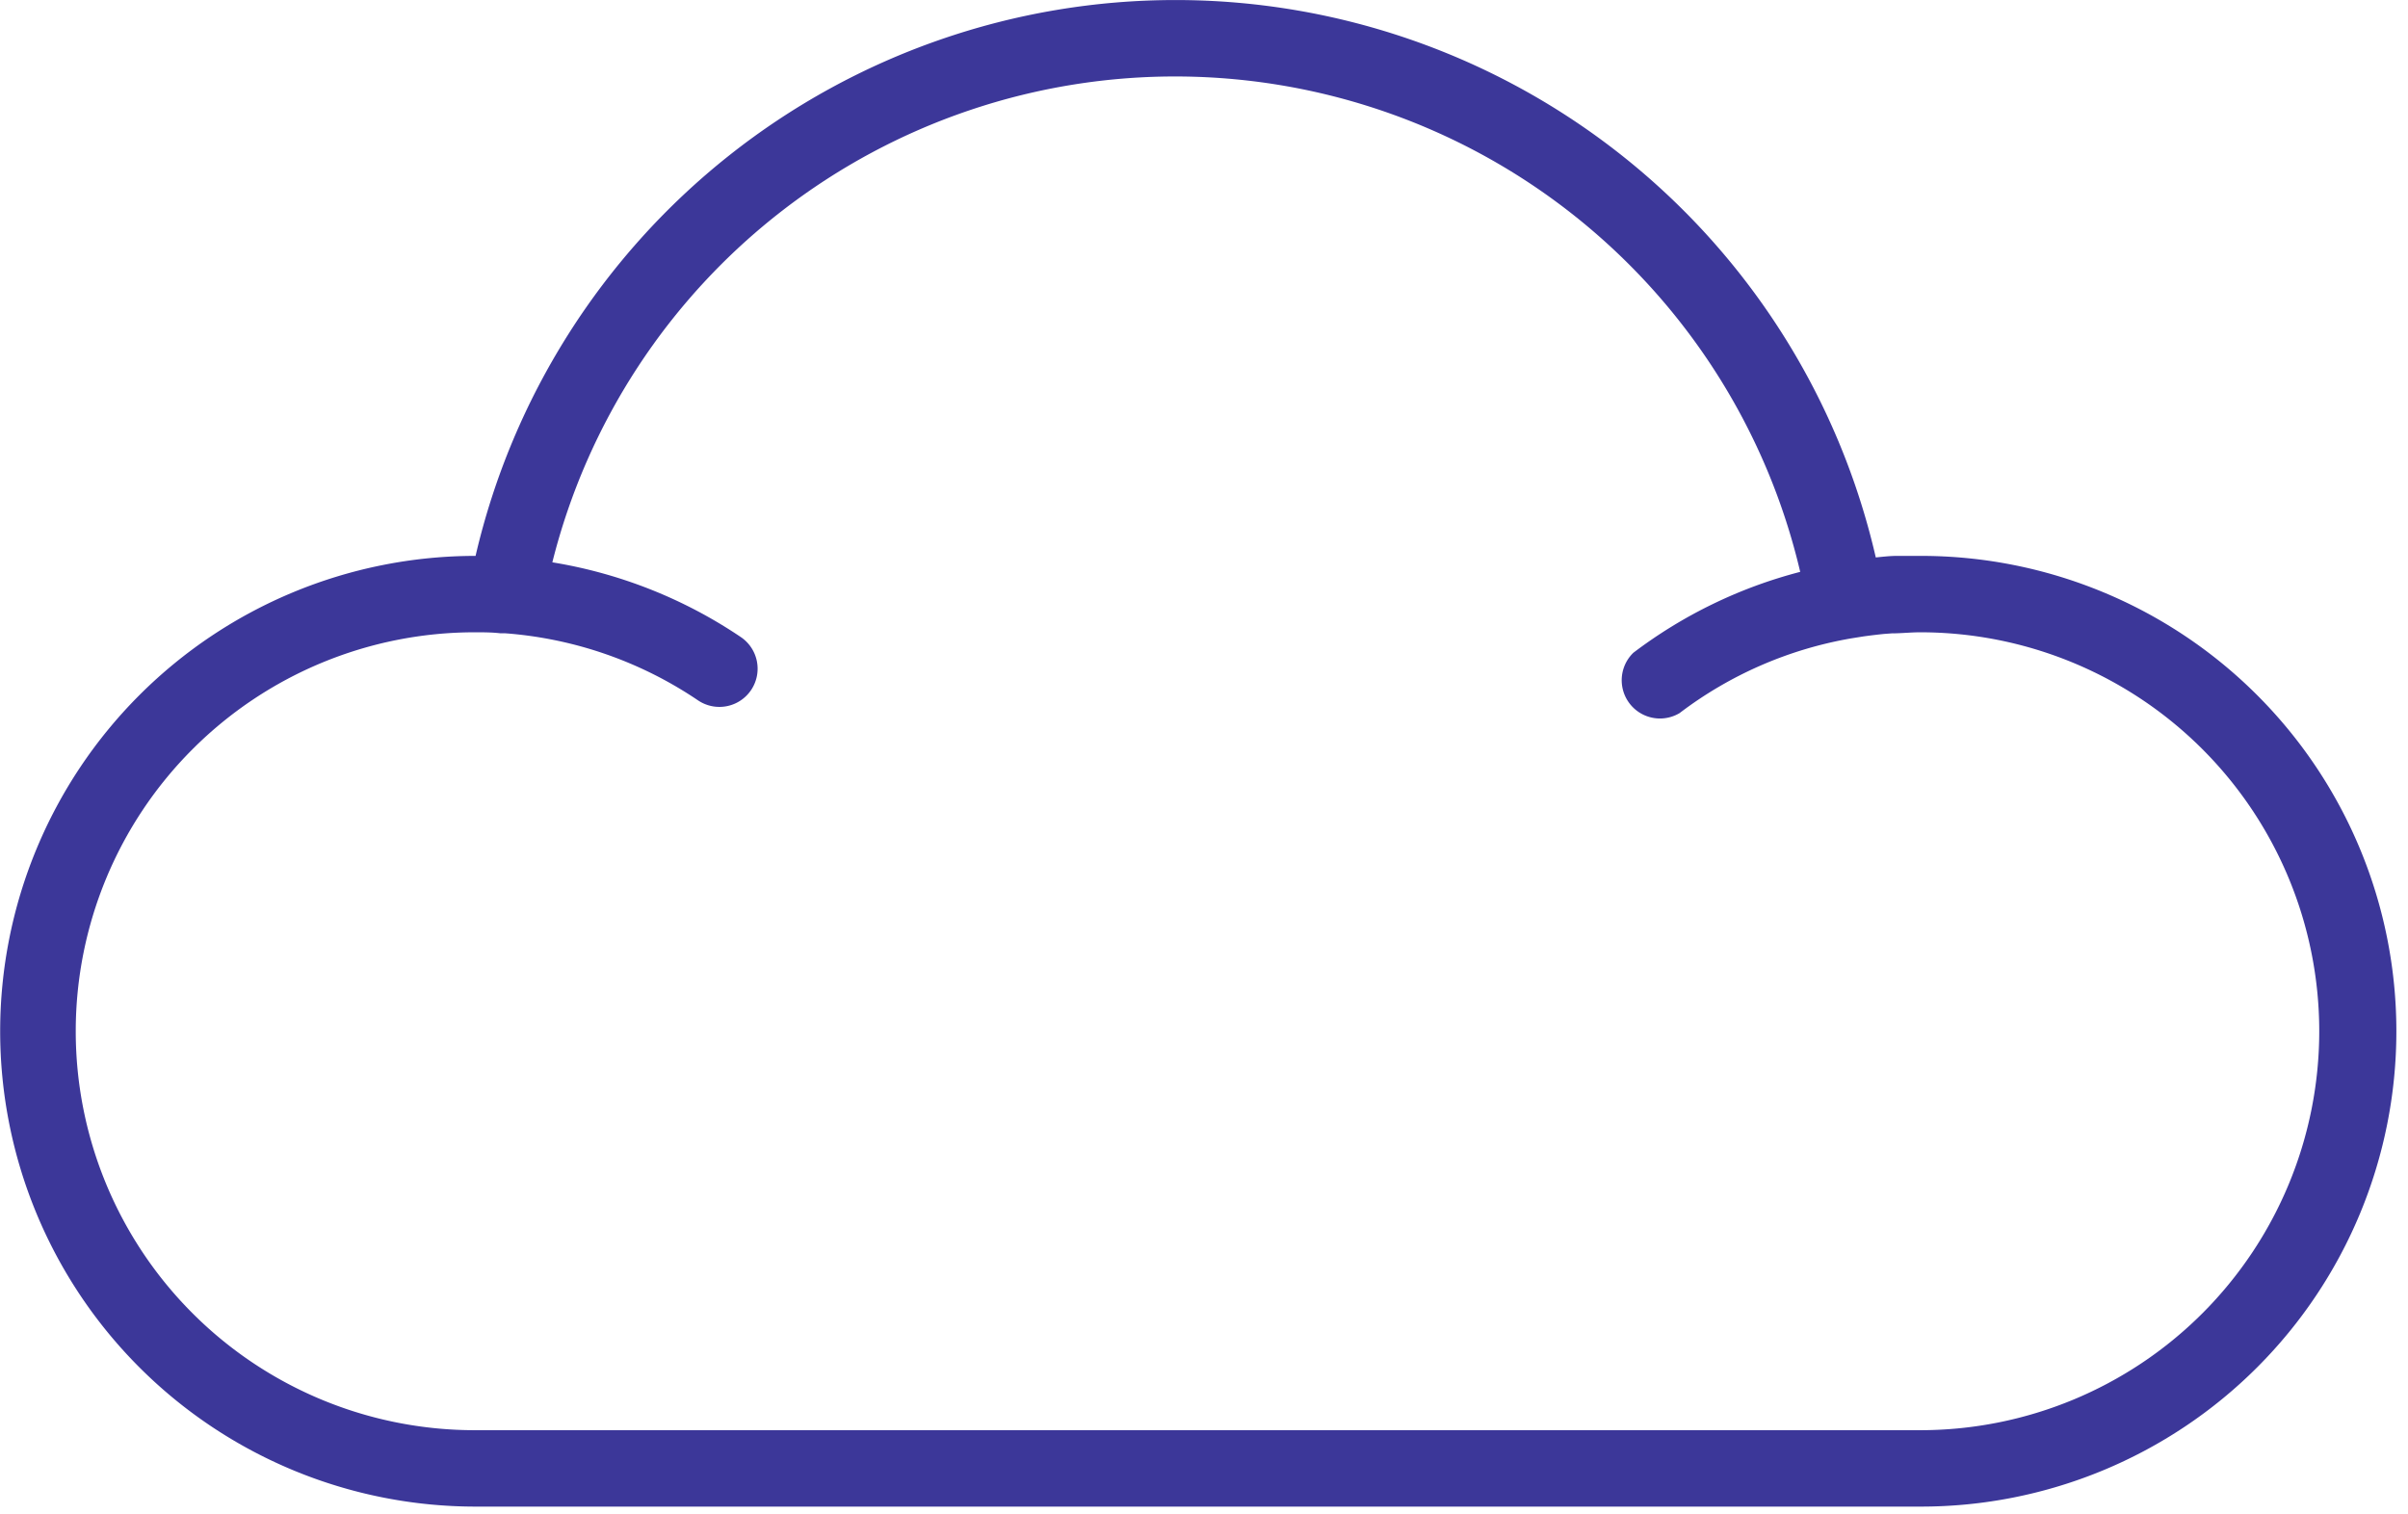 <svg xmlns="http://www.w3.org/2000/svg" preserveAspectRatio="xMidYMid meet" data-bbox="0.106 0.027 201.024 126.393" viewBox="0.106 0.027 202.0 127.0" data-type="color" role="presentation" aria-hidden="true" aria-label="" width="201.024" height="126.393"><defs><style>#comp-kz8h1wq6 svg [data-color="1"] {fill: #3C3799;}</style></defs>
    <g>
        <path d="M161.25 46.66h-1.98c-.61 0-1.21.07-1.81.13A60.28 60.28 0 0 0 40 46.66a39.88 39.88 0 1 0 0 79.76h121.25a39.88 39.88 0 1 0 0-79.76zm0 73.35H39.93a33.47 33.47 0 1 1 0-66.94c.71 0 1.42 0 2.12.08h.28a.41.41 0 0 0 .11 0 33.31 33.31 0 0 1 16.22 5.63 3.2 3.2 0 0 0 3.59-5.31 39.66 39.66 0 0 0-15.81-6.27 53.86 53.86 0 0 1 104.68.8 39.66 39.66 0 0 0-14 6.79 3.21 3.21 0 0 0 3.88 5.06 33.08 33.08 0 0 1 14.4-6.27l1-.16c.57-.08 1.15-.15 1.73-.21l.67-.05c.79 0 1.59-.09 2.39-.09a33.47 33.47 0 1 1 0 66.94z" fill="#3C3799" data-color="1" />
    </g>
</svg>